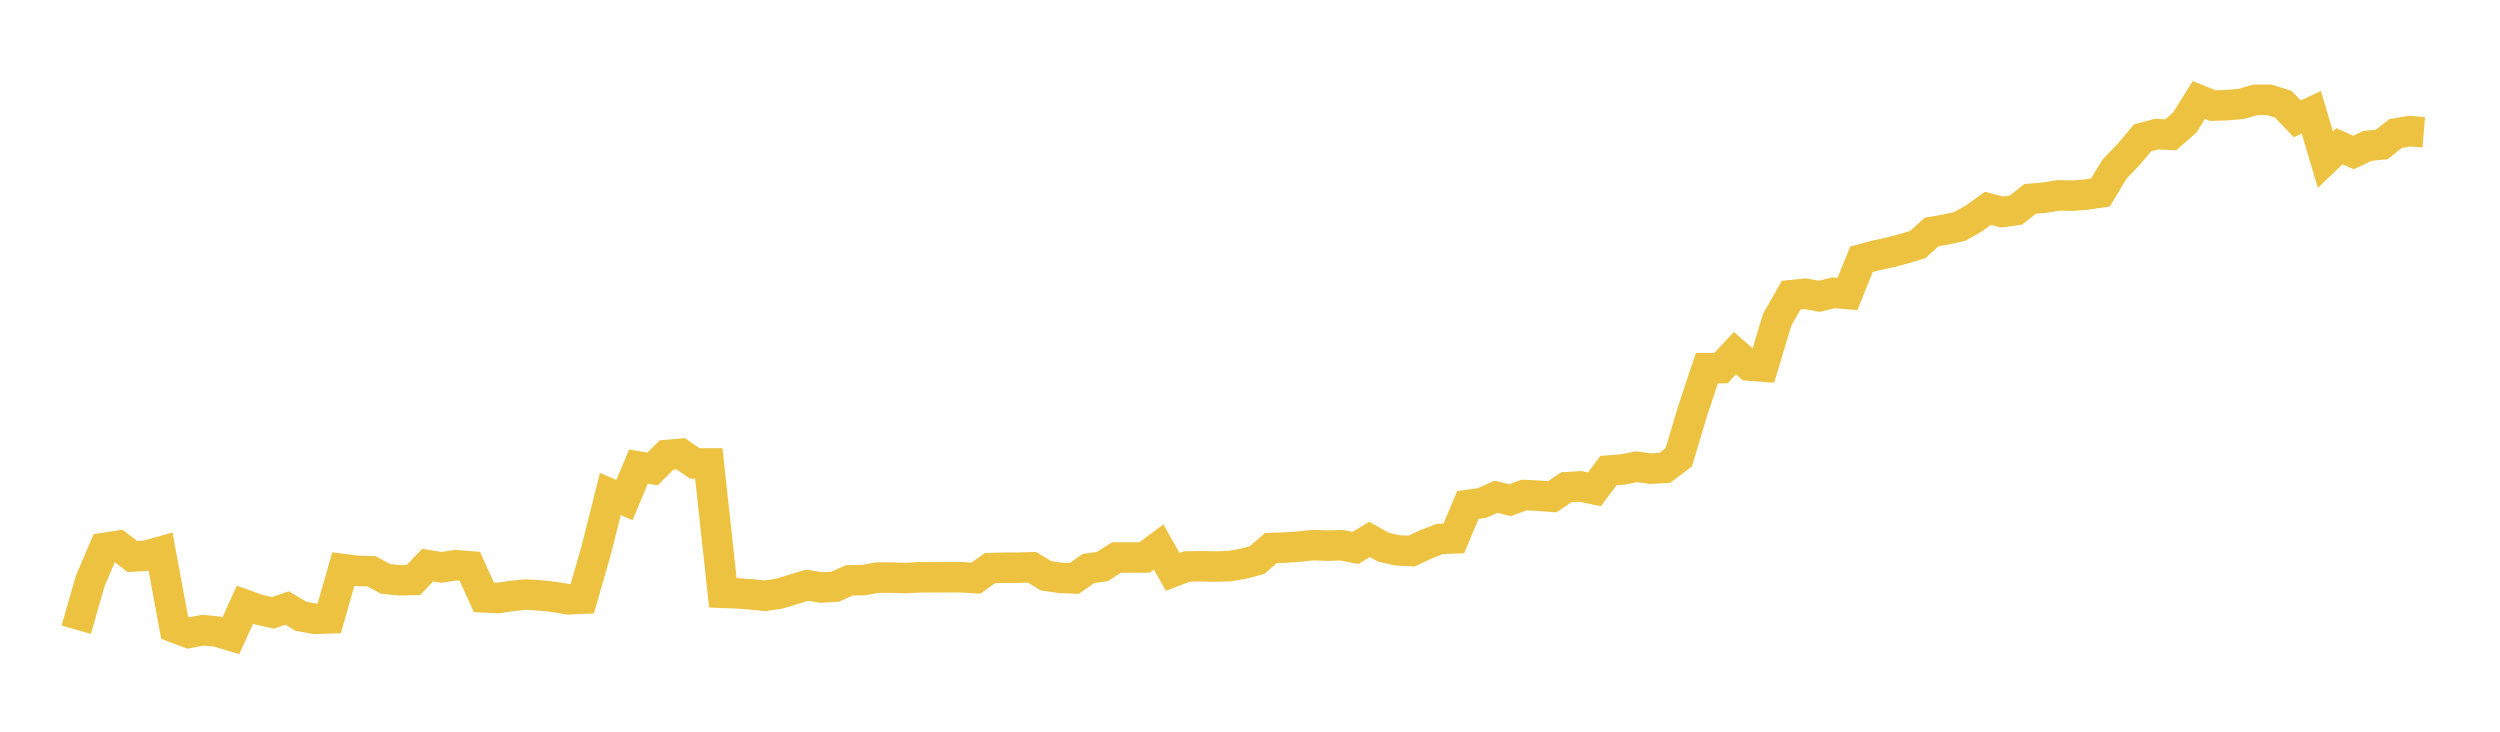 <svg width="164" height="48" xmlns="http://www.w3.org/2000/svg" xmlns:xlink="http://www.w3.org/1999/xlink"><path fill="none" stroke="rgb(237,194,64)" stroke-width="2" d="M5,41.308L5.922,38.104L6.844,35.945L7.766,35.803L8.689,36.508L9.611,36.452L10.533,36.192L11.455,41.17L12.377,41.519L13.299,41.342L14.222,41.428L15.144,41.705L16.066,39.67L16.988,40L17.91,40.204L18.832,39.883L19.754,40.432L20.677,40.596L21.599,40.565L22.521,37.331L23.443,37.451L24.365,37.47L25.287,37.976L26.21,38.069L27.132,38.042L28.054,37.073L28.976,37.222L29.898,37.076L30.82,37.149L31.743,39.188L32.665,39.233L33.587,39.092L34.509,39.003L35.431,39.06L36.353,39.159L37.275,39.316L38.198,39.276L39.12,36.058L40.042,32.406L40.964,32.804L41.886,30.608L42.808,30.766L43.731,29.848L44.653,29.766L45.575,30.4L46.497,30.4L47.419,38.887L48.341,38.921L49.263,38.992L50.186,39.084L51.108,38.948L52.03,38.667L52.952,38.388L53.874,38.541L54.796,38.485L55.719,38.071L56.641,38.055L57.563,37.89L58.485,37.892L59.407,37.922L60.329,37.869L61.251,37.871L62.174,37.867L63.096,37.868L64.018,37.928L64.94,37.271L65.862,37.24L66.784,37.24L67.707,37.215L68.629,37.777L69.551,37.909L70.473,37.945L71.395,37.296L72.317,37.164L73.24,36.571L74.162,36.571L75.084,36.571L76.006,35.88L76.928,37.516L77.85,37.165L78.772,37.144L79.695,37.167L80.617,37.14L81.539,36.985L82.461,36.74L83.383,35.948L84.305,35.92L85.228,35.857L86.15,35.758L87.072,35.796L87.994,35.765L88.916,35.945L89.838,35.385L90.76,35.897L91.683,36.106L92.605,36.15L93.527,35.714L94.449,35.356L95.371,35.317L96.293,33.125L97.216,33L98.138,32.587L99.06,32.813L99.982,32.473L100.904,32.519L101.826,32.589L102.749,31.965L103.671,31.907L104.593,32.101L105.515,30.87L106.437,30.8L107.359,30.619L108.281,30.745L109.204,30.693L110.126,29.998L111.048,26.926L111.97,24.151L112.892,24.149L113.814,23.166L114.737,23.979L115.659,24.051L116.581,20.979L117.503,19.364L118.425,19.267L119.347,19.437L120.269,19.209L121.192,19.287L122.114,17.009L123.036,16.761L123.958,16.561L124.88,16.322L125.802,16.043L126.725,15.213L127.647,15.055L128.569,14.85L129.491,14.325L130.413,13.666L131.335,13.911L132.257,13.775L133.18,13.043L134.102,12.971L135.024,12.817L135.946,12.835L136.868,12.765L137.79,12.625L138.713,11.093L139.635,10.128L140.557,9.043L141.479,8.797L142.401,8.843L143.323,8.034L144.246,6.558L145.168,6.93L146.09,6.898L147.012,6.819L147.934,6.552L148.856,6.548L149.778,6.837L150.701,7.794L151.623,7.365L152.545,10.47L153.467,9.591L154.389,10.003L155.311,9.569L156.234,9.481L157.156,8.757L158.078,8.601L159,8.676"></path></svg>